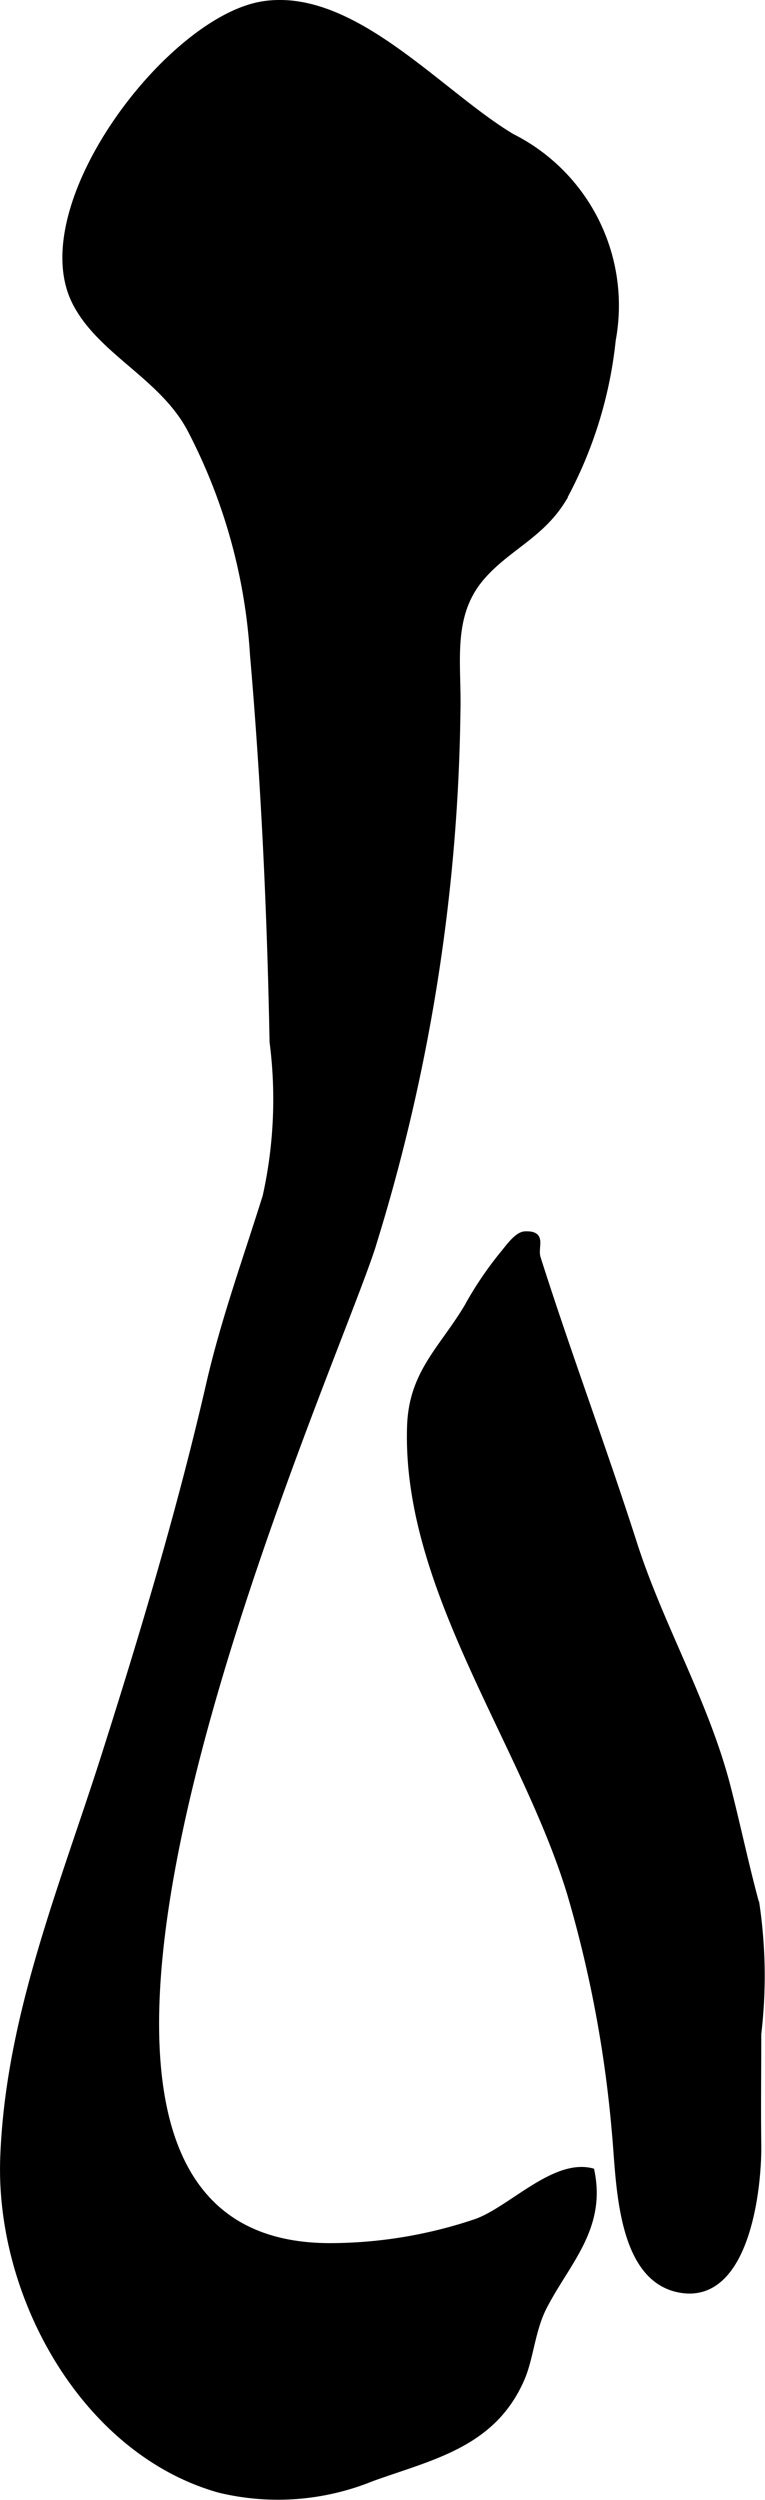 <?xml version="1.0" encoding="UTF-8"?>
<svg xmlns="http://www.w3.org/2000/svg"
     version="1.1"
     width="6.551mm"
     height="21.386mm"
     viewBox="0 0 18.569 60.622">
   <defs>
      <style type="text/css"><![CDATA[
      .a {
        stroke: #000;
        stroke-miterlimit: 10;
        stroke-width: 0.15px;
        fill-rule: evenodd;
      }
    ]]></style>
   </defs>
   <path class="a"
         d="M13.841,45.916c-1.114-3.666-4.016-7.415-3.885-11.336.043-1.286.769-1.862,1.382-2.882a8.497,8.497,0,0,1,.851-1.266c.116-.132.35-.489.552-.499.474-.023.221.296.309.573.735,2.311,1.594,4.598,2.337,6.914.648,2.021,1.755,3.877,2.281,5.939.246.962.437,1.883.693,2.822a11.954,11.954,0,0,1,.043,3.137c0,.893-.012,1.788,0,2.681.015,1.096-.295,3.81-1.9,3.518-1.499-.273-1.464-2.697-1.58-3.85A29.378,29.378,0,0,0,13.841,45.916Z"/>
   <path class="a"
         d="M5.326,60.369a6.051,6.051,0,0,0,3.69-.274c1.45-.525,2.943-.812,3.64-2.411.227-.521.254-1.185.549-1.756.556-1.076,1.434-1.9,1.15-3.281-.918-.223-1.971.944-2.807,1.234a11.132,11.132,0,0,1-3.543.585c-9.503-.012-.145-20.649,1.02-24.191a45.392,45.392,0,0,0,2.076-13.007c.033-1.173-.217-2.317.576-3.255.615-.724,1.44-1.02,1.976-1.882a10.246,10.246,0,0,0,1.218-3.884,4.58,4.58,0,0,0-2.449-4.932C10.662,2.264,8.553-.242,6.372.108,4.09.477.641,5.023,1.832,7.34c.61,1.187,2.084,1.774,2.773,3.042a13.585,13.585,0,0,1,1.537,5.483c.271,3.126.417,6.263.476,9.399a10.864,10.864,0,0,1-.168,3.744c-.473,1.512-1.013,2.999-1.369,4.546-.693,3.016-1.598,6.04-2.534,8.981C1.531,45.734.199,48.913.08,52.333-.038,55.695,2.065,59.455,5.326,60.369Z"/>
</svg>
